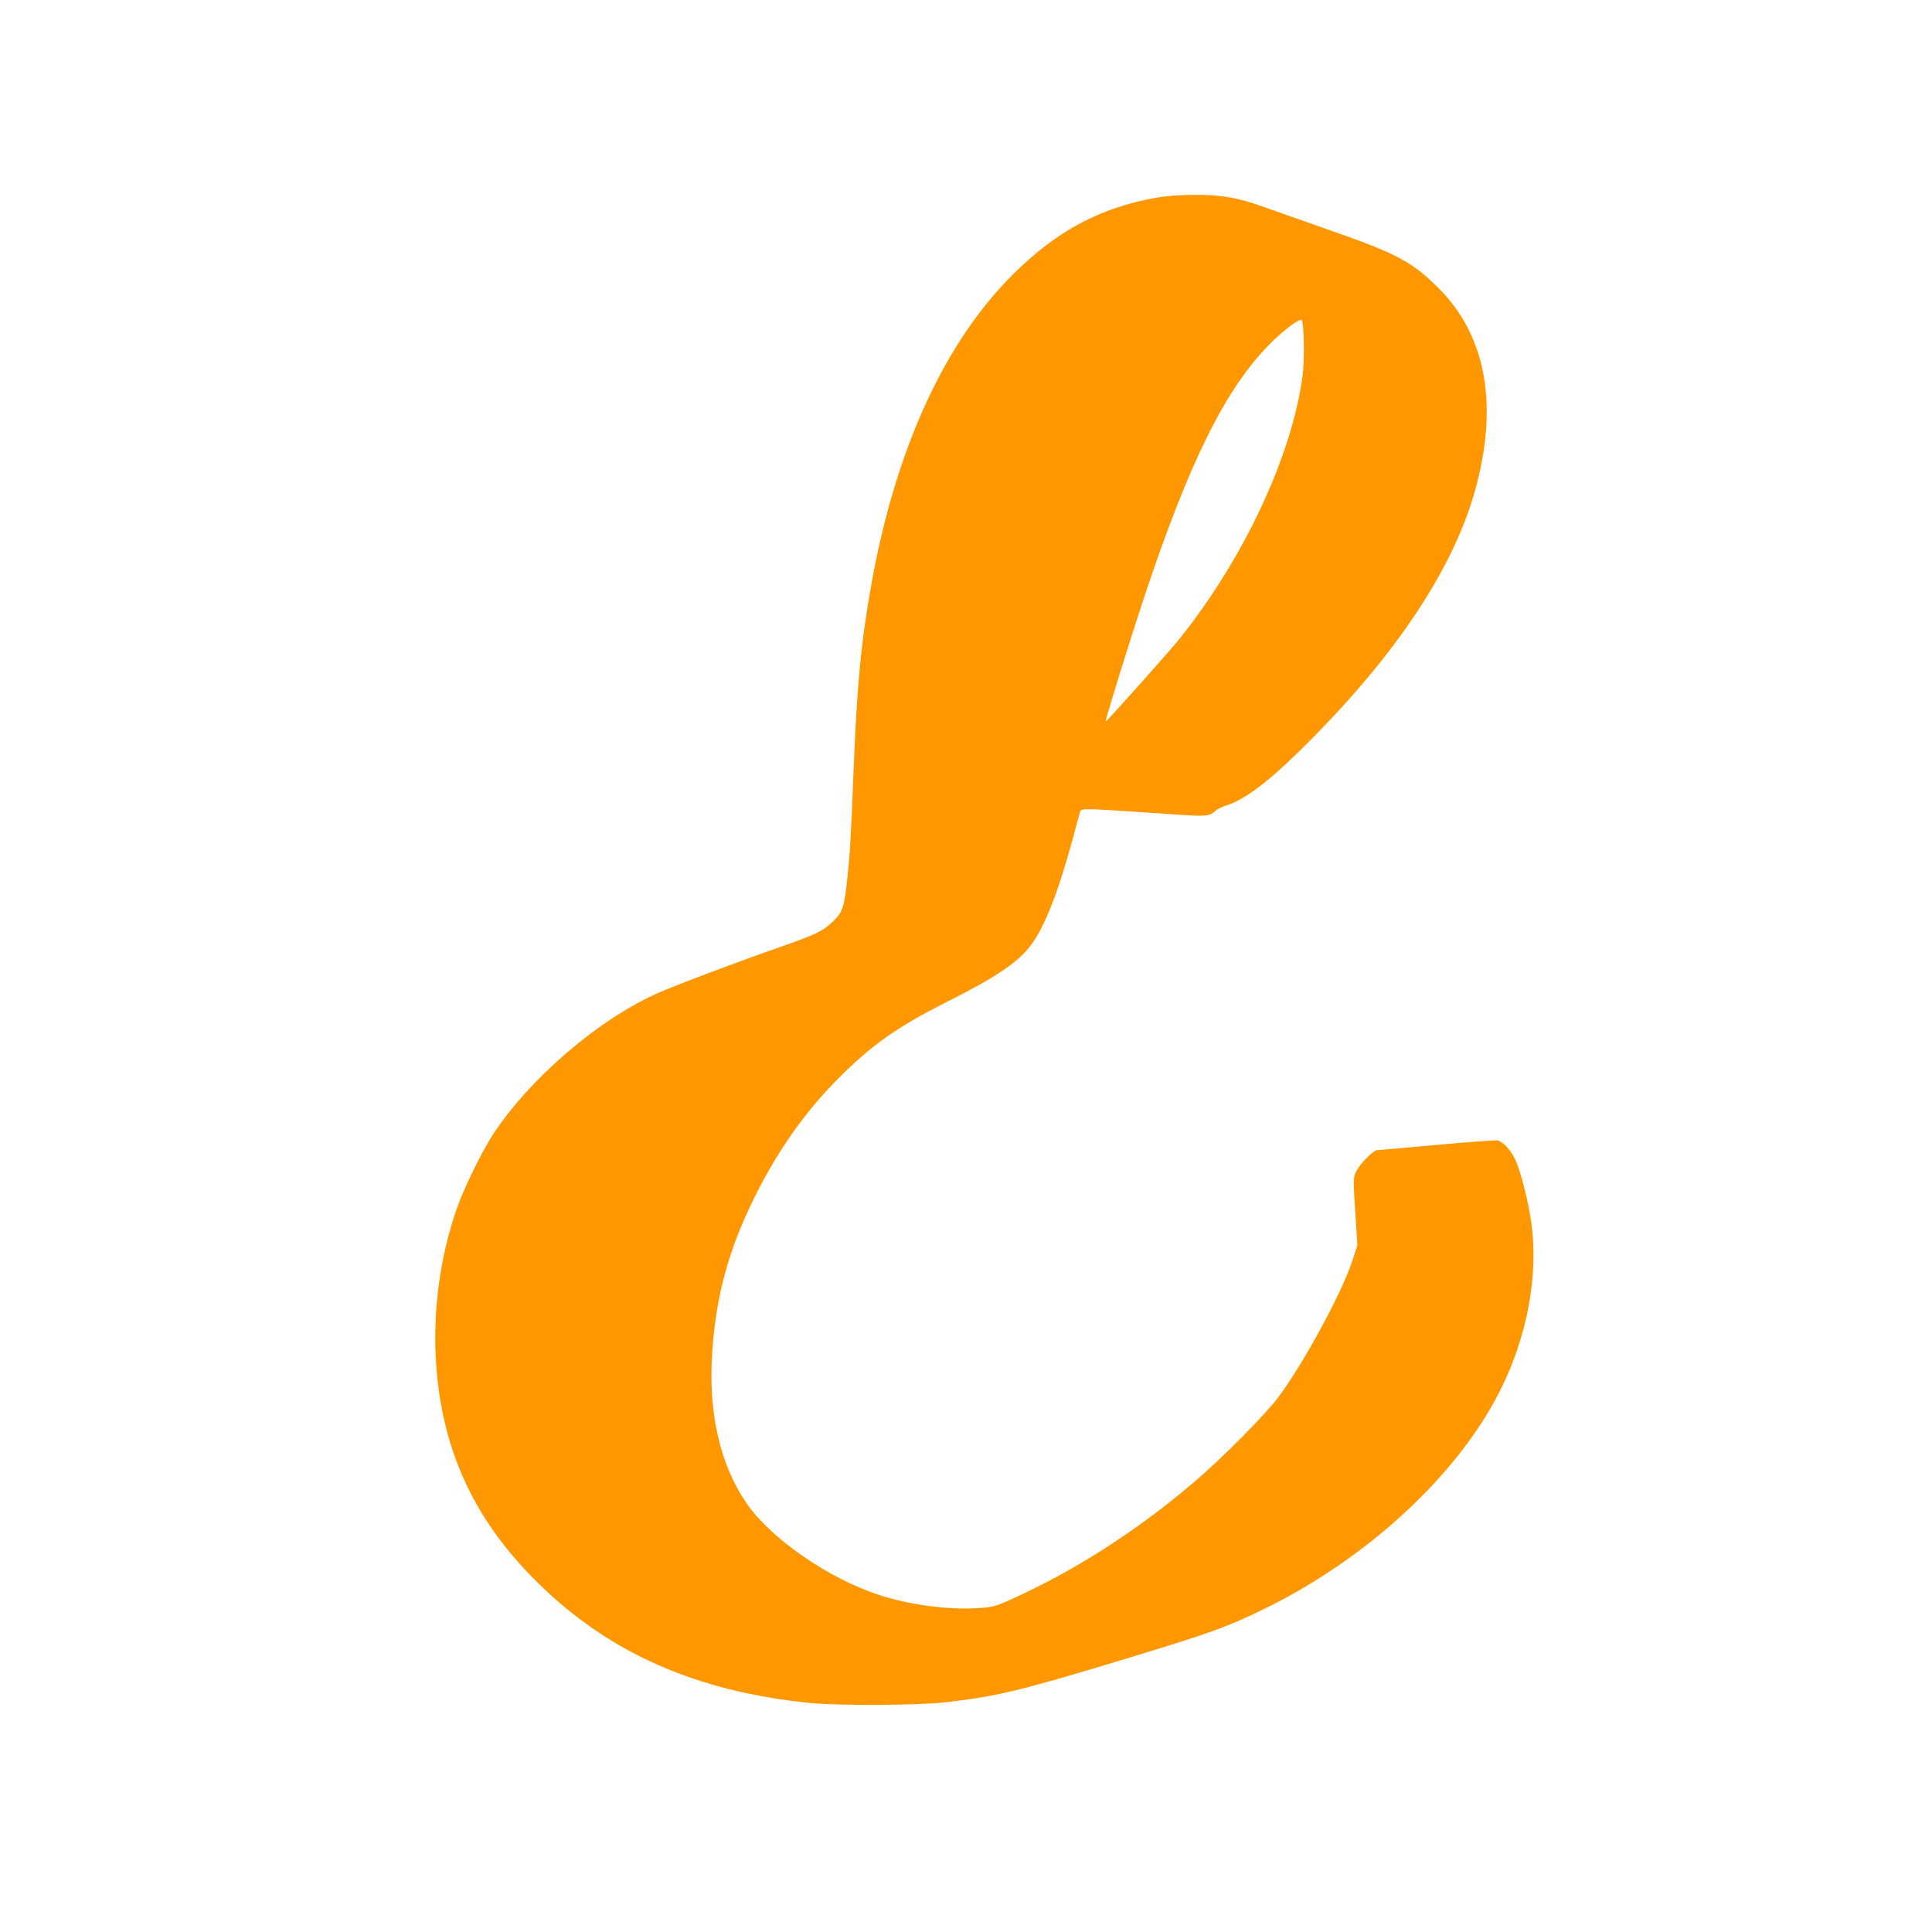<?xml version="1.0" standalone="no"?>
<!DOCTYPE svg PUBLIC "-//W3C//DTD SVG 20010904//EN"
 "http://www.w3.org/TR/2001/REC-SVG-20010904/DTD/svg10.dtd">
<svg version="1.0" xmlns="http://www.w3.org/2000/svg"
 width="1280pt" height="1280pt" viewBox="0 0 1280 1280"
 preserveAspectRatio="xMidYMid meet">
<g transform="translate(0,1280) scale(0.1,-0.1)"
fill="#ff9800" stroke="none">
<path d="M7660 11490 c-371 -66 -659 -220 -946 -505 -454 -450 -777 -1153
-938 -2040 -71 -394 -98 -674 -121 -1255 -18 -450 -22 -523 -41 -707 -19 -188
-32 -227 -91 -284 -69 -67 -114 -89 -343 -169 -314 -110 -703 -257 -821 -309
-396 -176 -849 -566 -1092 -936 -80 -123 -198 -366 -245 -505 -175 -514 -184
-1097 -26 -1580 110 -334 297 -624 581 -900 468 -455 1039 -706 1783 -782 192
-20 728 -17 915 5 339 41 476 73 1149 277 596 180 710 221 971 350 668 331
1253 872 1535 1420 188 366 266 784 214 1139 -20 137 -69 330 -104 406 -28 61
-79 118 -116 129 -11 3 -193 -10 -403 -29 -210 -19 -389 -35 -397 -35 -22 0
-102 -78 -130 -126 -30 -52 -30 -48 -14 -301 l13 -203 -33 -102 c-70 -214
-322 -678 -490 -904 -87 -116 -371 -403 -554 -559 -386 -330 -809 -600 -1234
-789 -88 -39 -108 -44 -202 -50 -197 -13 -451 21 -650 85 -341 110 -726 377
-887 614 -175 258 -252 601 -224 1002 25 372 112 686 285 1031 155 309 334
561 555 782 218 218 387 337 710 500 327 164 477 265 561 378 90 119 180 348
275 697 25 94 48 179 52 189 6 22 31 21 541 -14 306 -22 310 -21 357 20 11 10
43 25 71 34 118 38 266 148 473 350 644 630 1046 1233 1186 1782 140 545 53
988 -254 1295 -177 176 -273 227 -721 384 -184 65 -384 135 -443 156 -167 60
-279 79 -454 78 -97 0 -184 -7 -253 -19z m978 -955 c2 -74 -1 -174 -8 -222
-68 -526 -388 -1211 -812 -1741 -74 -92 -484 -552 -493 -552 -6 0 162 542 254
820 301 902 538 1381 832 1679 91 93 200 174 214 160 5 -5 12 -70 13 -144z"/>
</g>
</svg>
